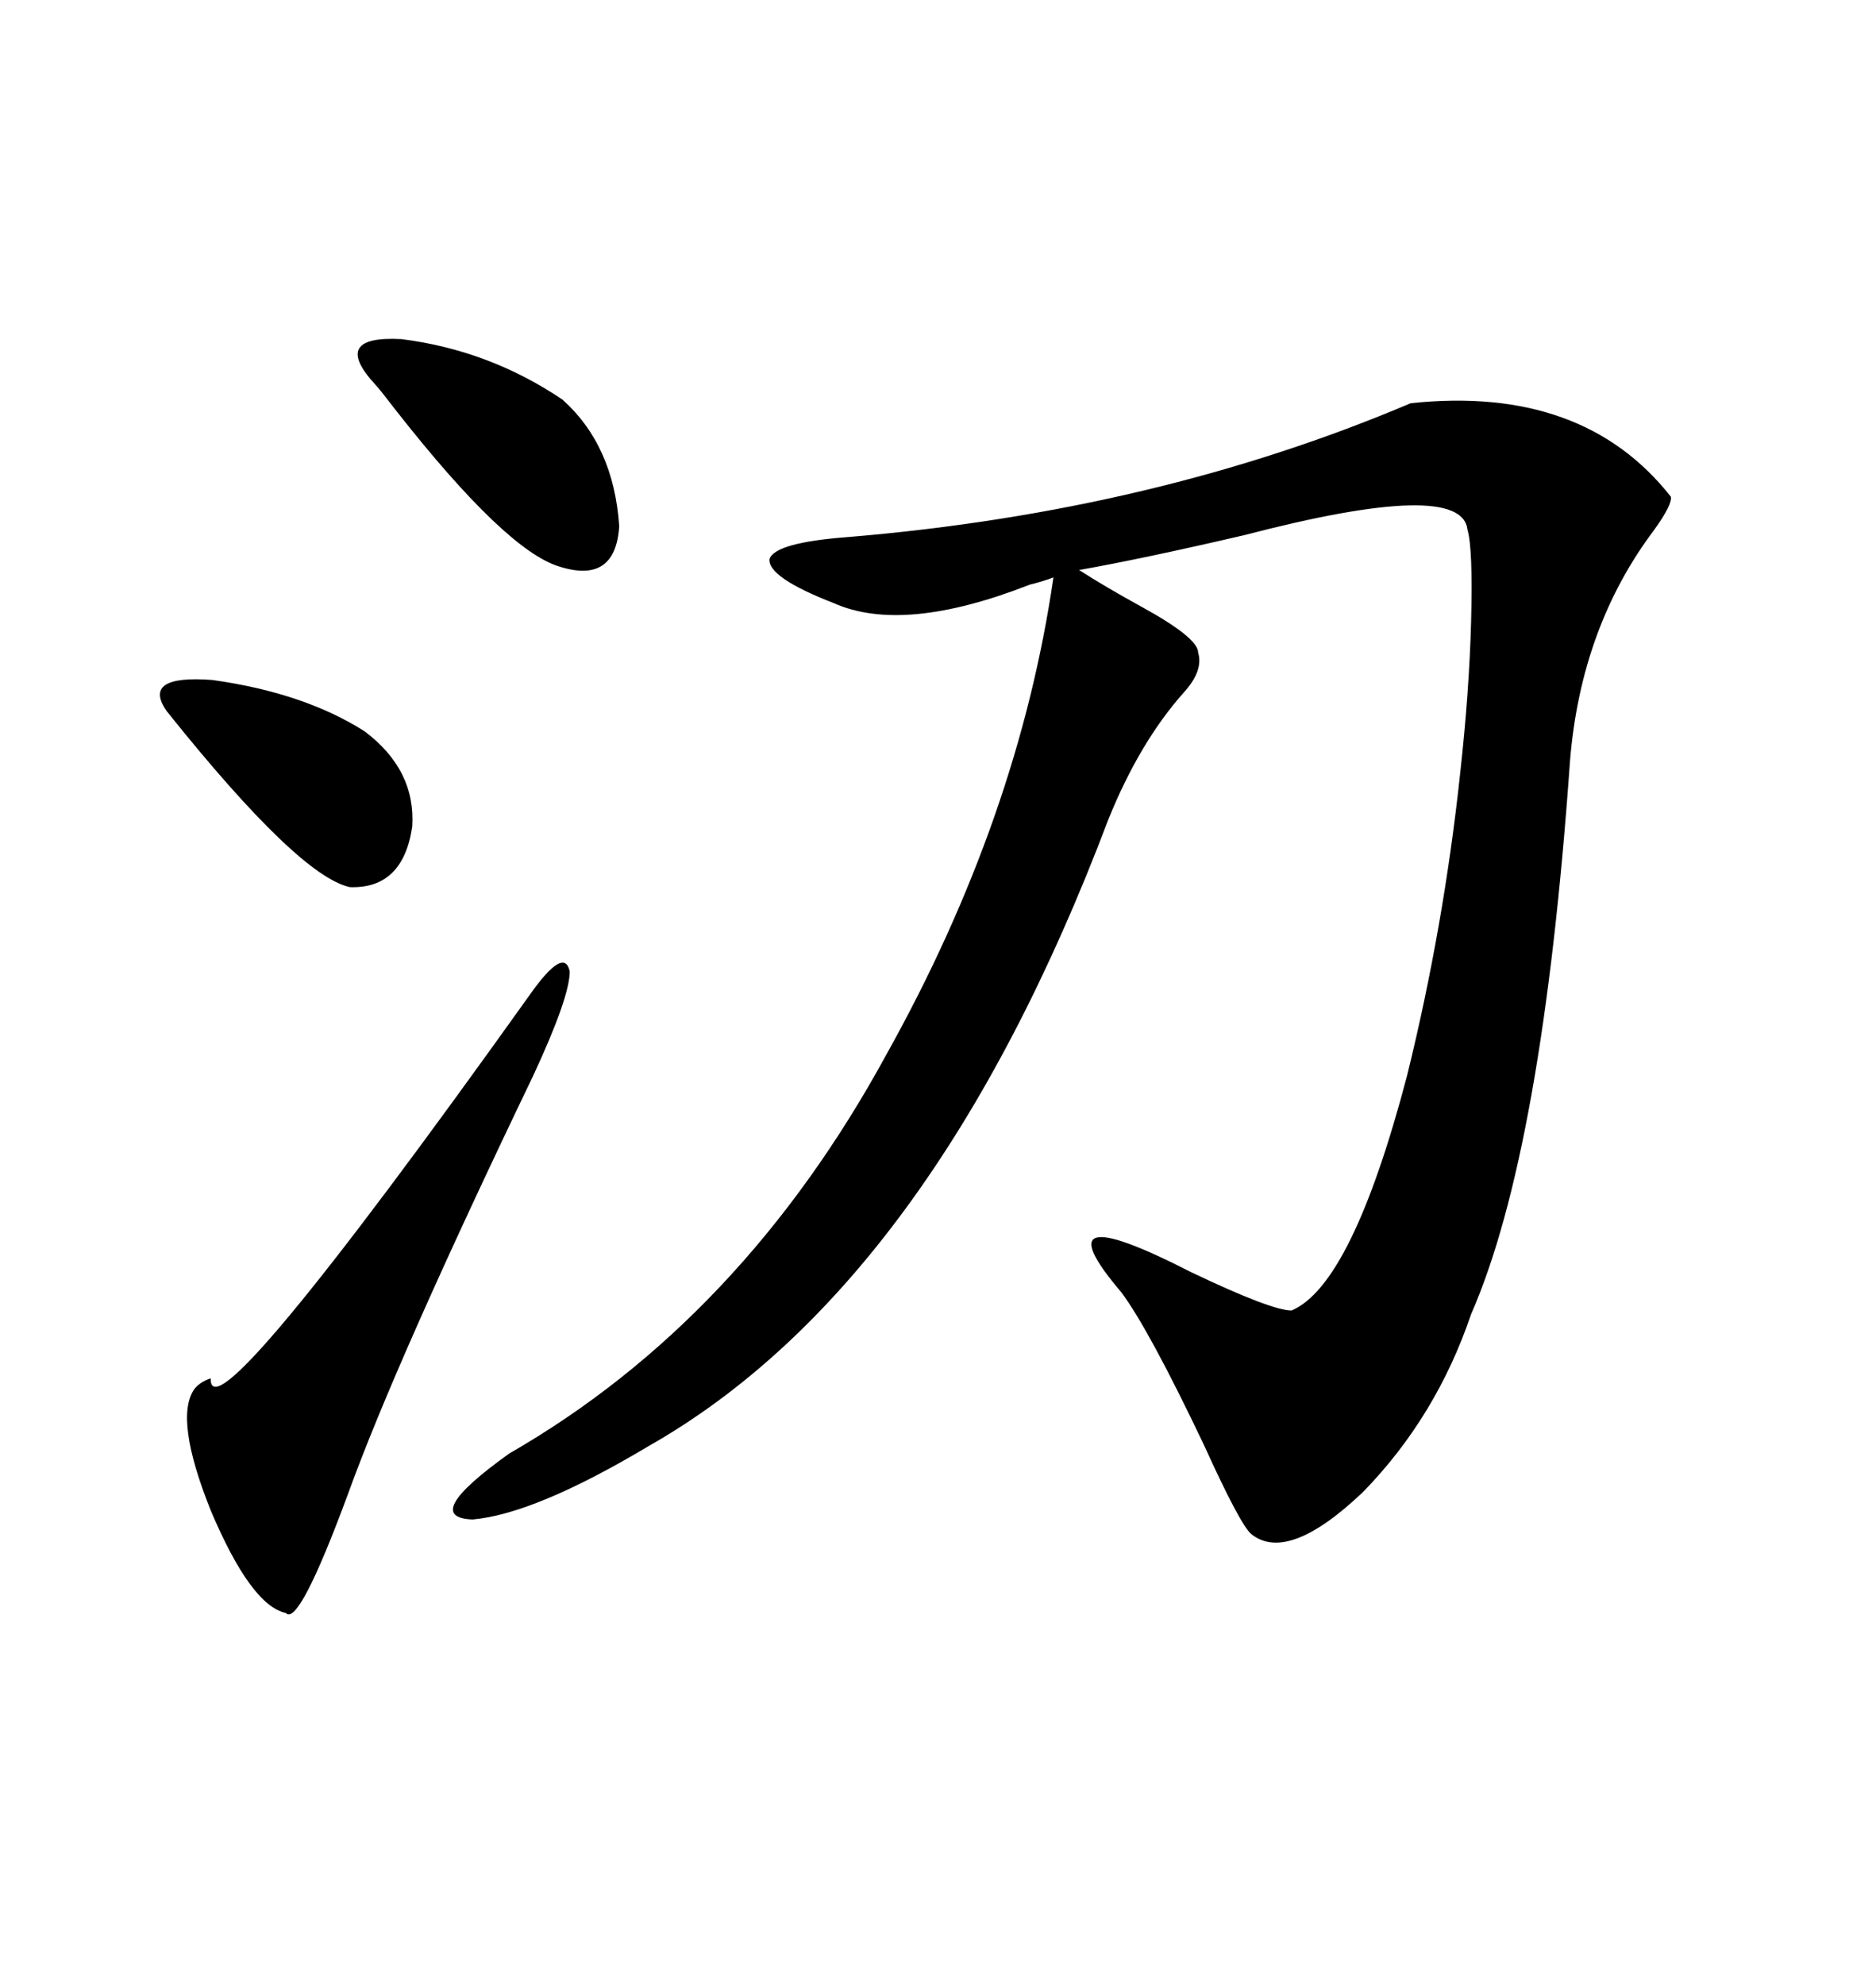 <svg xmlns="http://www.w3.org/2000/svg" xmlns:xlink="http://www.w3.org/1999/xlink" width="300" height="317.285"><path d="M225.59 64.45L225.59 64.45Q253.13 61.52 267.19 79.39L267.19 79.39Q267.48 80.57 264.55 84.67L264.55 84.67Q252.83 100.20 251.07 121.58L251.07 121.58Q246.68 183.98 235.25 210.06L235.25 210.06Q229.69 226.46 217.97 238.48L217.97 238.48Q205.96 249.90 200.10 245.21L200.10 245.21Q198.34 243.75 192.48 230.86L192.48 230.86Q183.69 212.40 179.30 206.54L179.30 206.54Q165.82 190.72 190.43 203.32L190.43 203.32Q203.32 209.47 206.54 209.47L206.54 209.47Q216.21 205.37 225 171.97L225 171.97Q230.86 148.24 233.50 123.63L233.50 123.63Q234.96 110.45 235.25 99.32L235.25 99.32Q235.55 87.60 234.67 84.67L234.67 84.67Q233.79 76.46 198.93 85.55L198.93 85.55Q182.52 89.36 172.56 91.11L172.56 91.11Q176.66 93.75 182.52 96.97L182.52 96.97Q191.60 101.95 191.60 104.30L191.60 104.30Q192.48 107.23 189.26 110.74L189.26 110.74Q182.23 118.65 177.25 130.96L177.25 130.96Q149.12 205.37 103.71 231.15L103.71 231.15Q85.55 241.99 75.59 242.87L75.59 242.87Q67.09 242.58 81.45 232.32L81.45 232.32Q118.65 210.94 141.80 168.46L141.80 168.46Q162.89 130.66 168.46 92.29L168.46 92.29Q166.99 92.87 164.65 93.46L164.65 93.46Q144.43 101.37 133.30 96.39L133.30 96.39Q122.75 92.29 123.05 89.36L123.05 89.36Q123.93 86.72 135.64 85.84L135.64 85.84Q184.86 81.74 225.59 64.45ZM84.67 159.08L84.67 159.08Q90.23 151.17 91.11 155.27L91.11 155.27Q91.11 159.38 85.25 171.97L85.25 171.97Q63.28 217.68 55.66 238.77L55.66 238.77Q47.75 260.16 45.70 257.81L45.70 257.81Q40.14 256.64 33.69 241.41L33.69 241.41Q27.83 226.76 31.05 222.07L31.05 222.07Q31.93 220.90 33.69 220.31L33.69 220.31Q33.40 230.86 84.67 159.08ZM60.06 61.52L60.06 61.52Q52.73 53.61 64.16 54.20L64.16 54.20Q78.22 55.96 89.94 63.87L89.94 63.87Q98.14 71.19 99.02 84.08L99.02 84.08Q98.44 93.46 89.36 90.53L89.36 90.53Q80.86 87.89 63.57 65.92L63.57 65.92Q60.64 62.11 60.06 61.52ZM26.66 113.67L26.66 113.67Q22.56 107.81 33.98 108.69L33.98 108.69Q48.63 110.74 58.30 116.89L58.30 116.89Q66.50 123.05 65.92 132.13L65.92 132.13Q64.45 142.09 55.96 141.80L55.96 141.80Q47.75 140.04 26.66 113.67Z"/></svg>